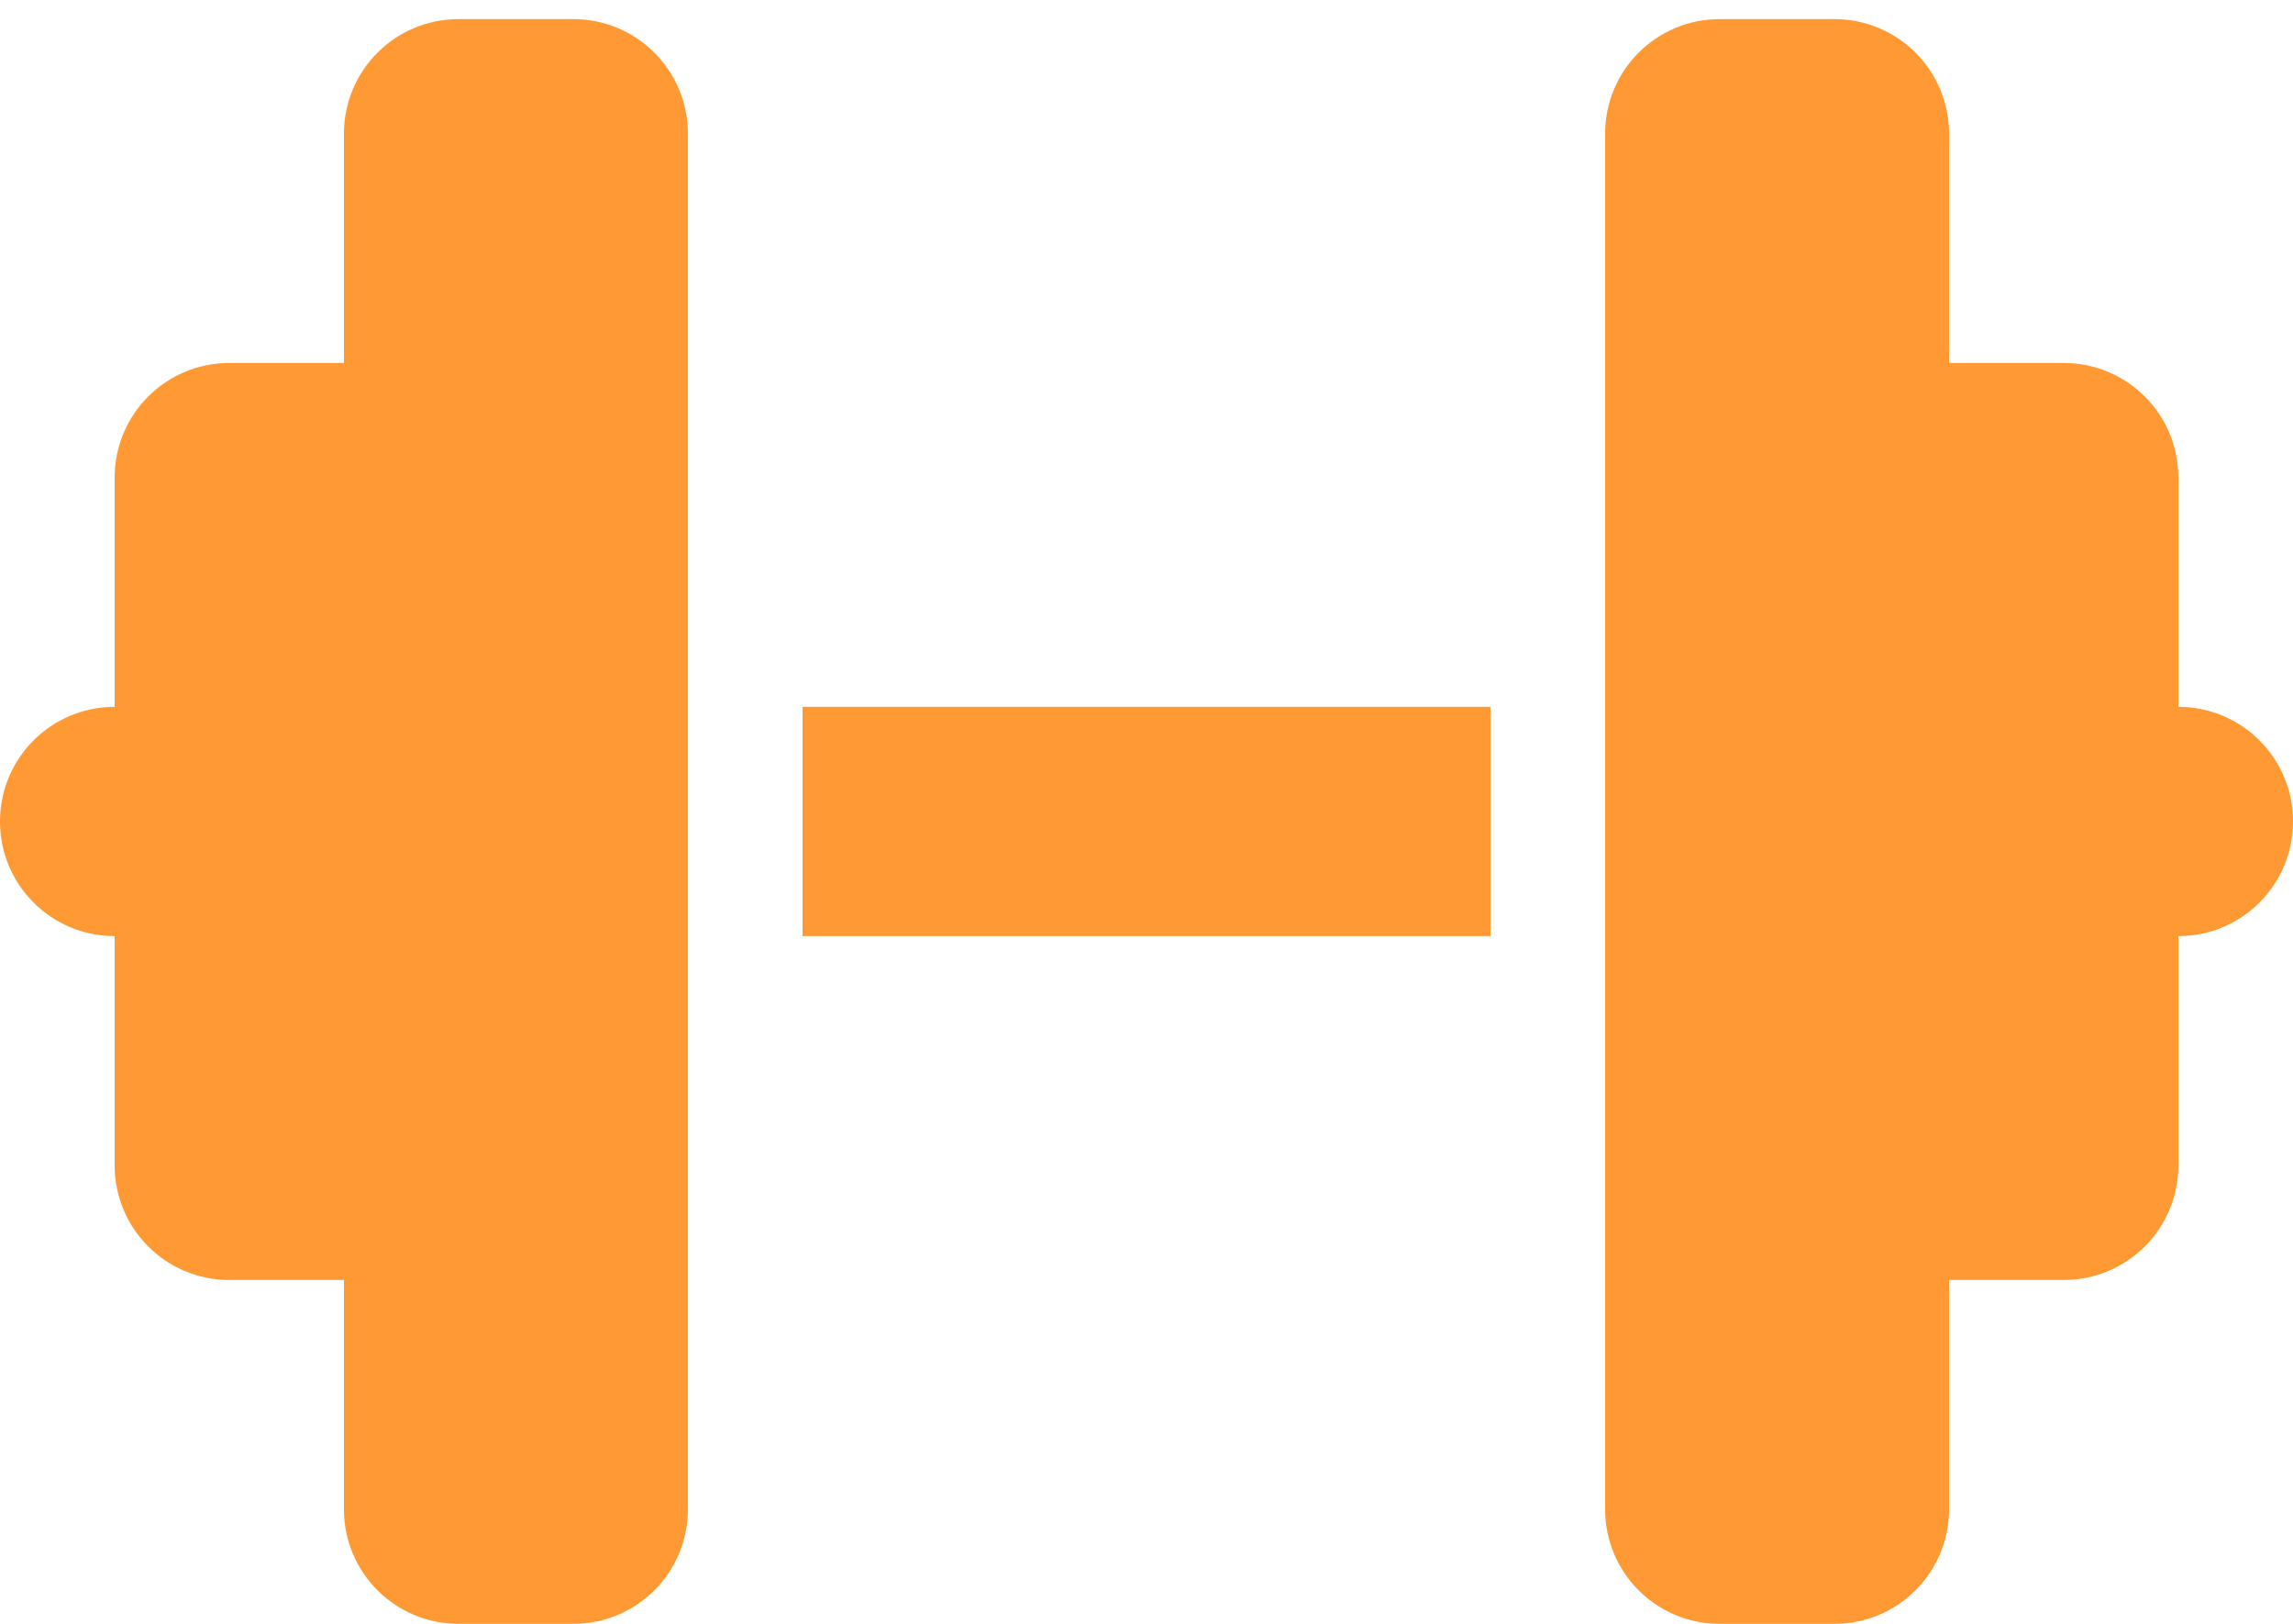 <svg width="48" height="34" viewBox="0 0 48 34" fill="none" xmlns="http://www.w3.org/2000/svg">
<path d="M7.2 2.8C7.2 1.473 8.273 0.4 9.6 0.4H12C13.328 0.4 14.4 1.473 14.4 2.8V31.6C14.4 32.928 13.328 34 12 34H9.6C8.273 34 7.2 32.928 7.2 31.6V26.8H4.8C3.473 26.8 2.4 25.727 2.4 24.4V19.6C1.073 19.6 0 18.527 0 17.2C0 15.873 1.073 14.8 2.4 14.8V10C2.4 8.673 3.473 7.6 4.8 7.6H7.2V2.8ZM40.8 2.8V7.6H43.2C44.528 7.6 45.6 8.673 45.6 10V14.8C46.928 14.8 48 15.873 48 17.2C48 18.527 46.928 19.6 45.6 19.6V24.4C45.6 25.727 44.528 26.8 43.2 26.8H40.8V31.6C40.8 32.928 39.727 34 38.4 34H36C34.672 34 33.6 32.928 33.6 31.6V2.8C33.6 1.473 34.672 0.4 36 0.4H38.4C39.727 0.4 40.8 1.473 40.8 2.8ZM31.2 14.8V19.6H16.8V14.8H31.2Z" fill="#FF9933"/>
</svg>
